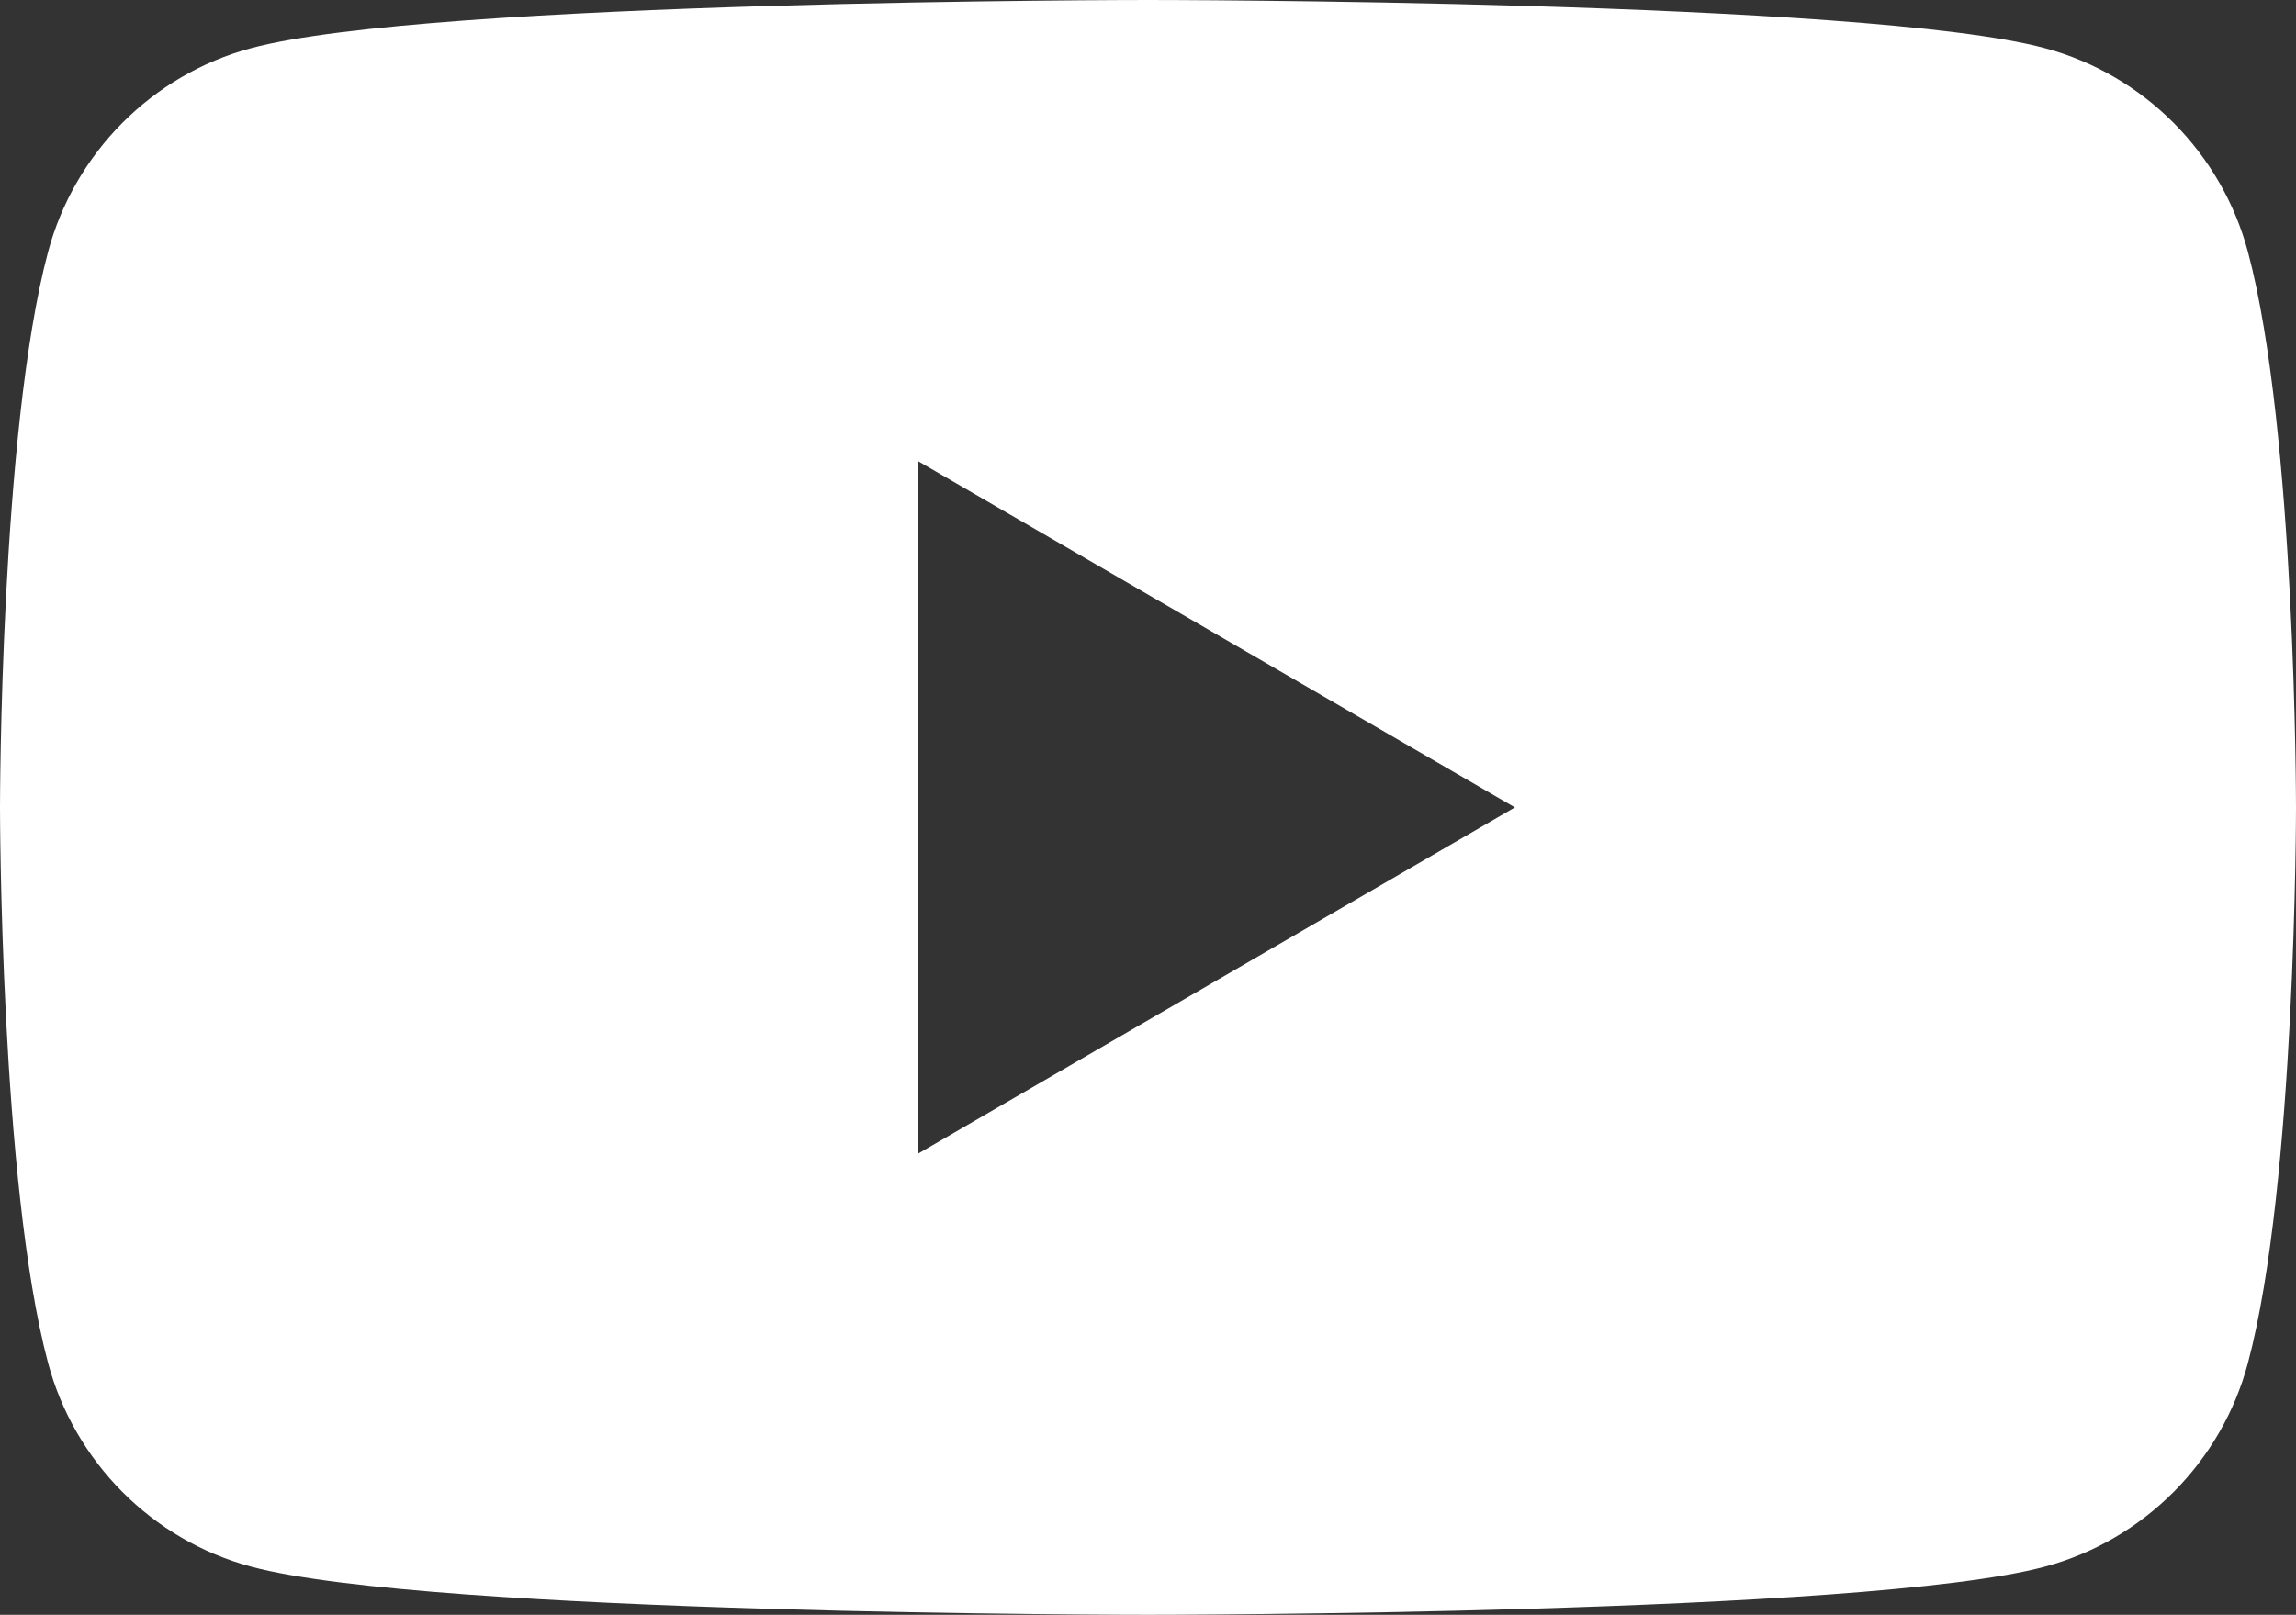 <?xml version="1.0" encoding="UTF-8"?>
<svg id="Layer_2" xmlns="http://www.w3.org/2000/svg" viewBox="0 0 199 140">
  <rect x="0" y="0" width="199" height="140" fill="#333333" stroke="none"/>
  <defs>
    <style>
      .cls-1 {
        fill: #fff;
      }
    </style>
  </defs>
  <g id="Layer_1-2" data-name="Layer_1">
    <path class="cls-1" d="M194.84,21.86c-2.29-8.6-9.03-15.38-17.59-17.68C161.73,0,99.5,0,99.5,0c0,0-62.23,0-77.75,4.18C13.19,6.48,6.45,13.26,4.16,21.86,0,37.46,0,70,0,70c0,0,0,32.54,4.16,48.14,2.29,8.6,9.03,15.38,17.59,17.68,15.52,4.18,77.75,4.18,77.75,4.18,0,0,62.23,0,77.75-4.18,8.56-2.3,15.31-9.08,17.59-17.68,4.16-15.6,4.16-48.14,4.16-48.14,0,0,0-32.54-4.16-48.14ZM79.6,100v-60l51.7,30-51.7,30Z"/>
  </g>
</svg>
